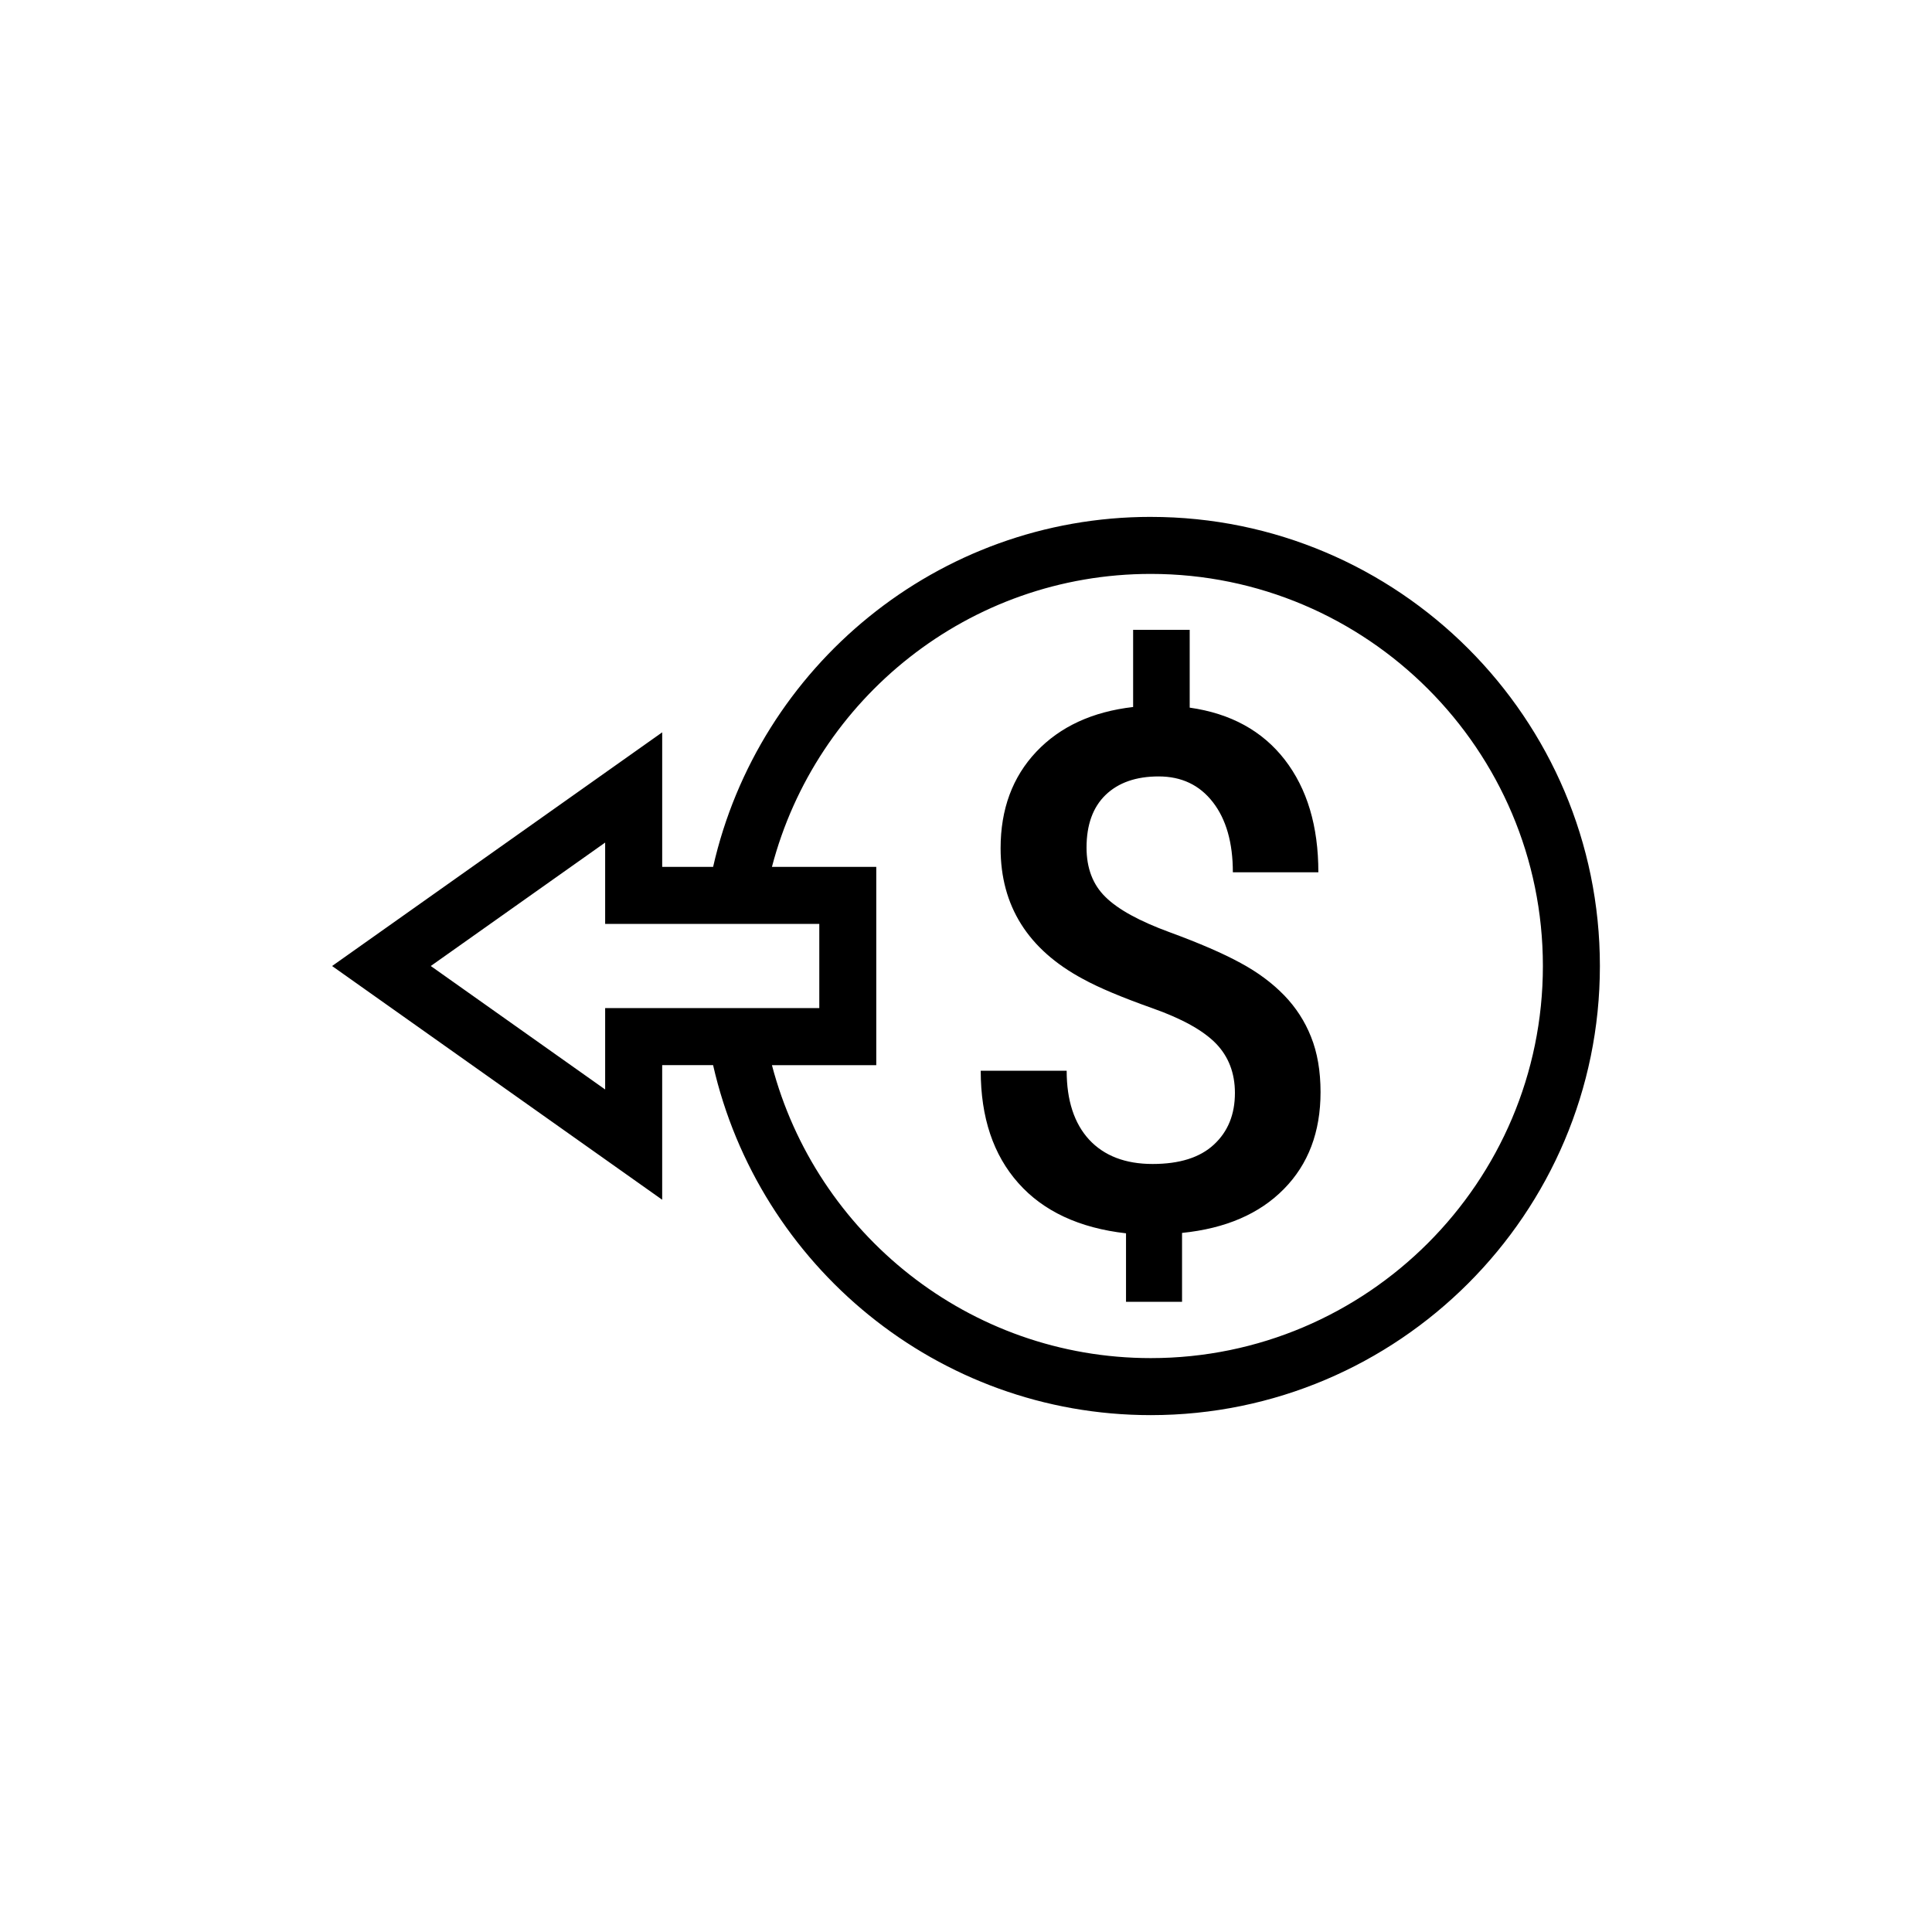 <?xml version="1.0" encoding="UTF-8"?>
<!-- Uploaded to: SVG Repo, www.svgrepo.com, Generator: SVG Repo Mixer Tools -->
<svg fill="#000000" width="800px" height="800px" version="1.1" viewBox="144 144 512 512" xmlns="http://www.w3.org/2000/svg">
 <path d="m484.28 407.73c-3.129-3.219-6.969-6.082-11.523-8.535-4.543-2.492-10.82-5.219-18.812-8.152-7.992-2.934-13.66-6.035-16.992-9.34-3.344-3.254-5.008-7.644-5.008-13.078 0-6.051 1.684-10.699 5.047-13.957 3.375-3.254 8.07-4.906 14.051-4.906 6.062 0 10.844 2.262 14.379 6.82 3.512 4.516 5.297 10.723 5.297 18.582h22.66c0-12.238-2.973-22.148-8.906-29.832-5.934-7.652-14.328-12.258-25.191-13.801v-20.617l-14.992 0.004v20.445c-10.812 1.25-19.355 5.199-25.664 11.863-6.309 6.68-9.457 15.219-9.457 25.562 0 15.297 7.262 26.848 21.824 34.648 4.348 2.387 10.48 4.934 18.355 7.734 7.875 2.777 13.48 5.894 16.859 9.34 3.375 3.465 5.059 7.875 5.059 13.133 0 5.688-1.848 10.238-5.562 13.68-3.707 3.449-9.133 5.144-16.258 5.144-7.246 0-12.852-2.18-16.816-6.449-3.953-4.301-5.953-10.395-5.953-18.254h-22.777c0 12.359 3.316 22.289 9.977 29.773 6.613 7.453 16.168 11.906 28.527 13.305v18.156h14.848v-18.262c11.543-1.168 20.547-5.066 27-11.645 6.465-6.555 9.703-15.105 9.703-25.664 0-5.617-0.848-10.523-2.539-14.699-1.617-4.082-4.016-7.781-7.133-11zm-35.309-126.75c-56.586 0-103.98 39.742-115.99 92.758h-13.492v-35.66l-87.48 61.926 87.477 61.938v-35.668h13.492c12.066 53.004 59.402 92.75 115.99 92.75 65.633 0 119.02-53.426 119.02-119.02 0.004-65.629-53.387-119.02-119.02-119.02zm-144.6 130.18v21.562l-46.211-32.719 46.211-32.711v21.559h56.75v22.309zm144.6 92.754c-48.203 0-88.727-33.066-100.4-77.637h27.648v-52.543h-27.648c11.656-44.605 52.18-77.641 100.4-77.641 57.297 0 103.91 46.617 103.91 103.91 0 57.297-46.613 103.91-103.91 103.91z"/>
</svg>